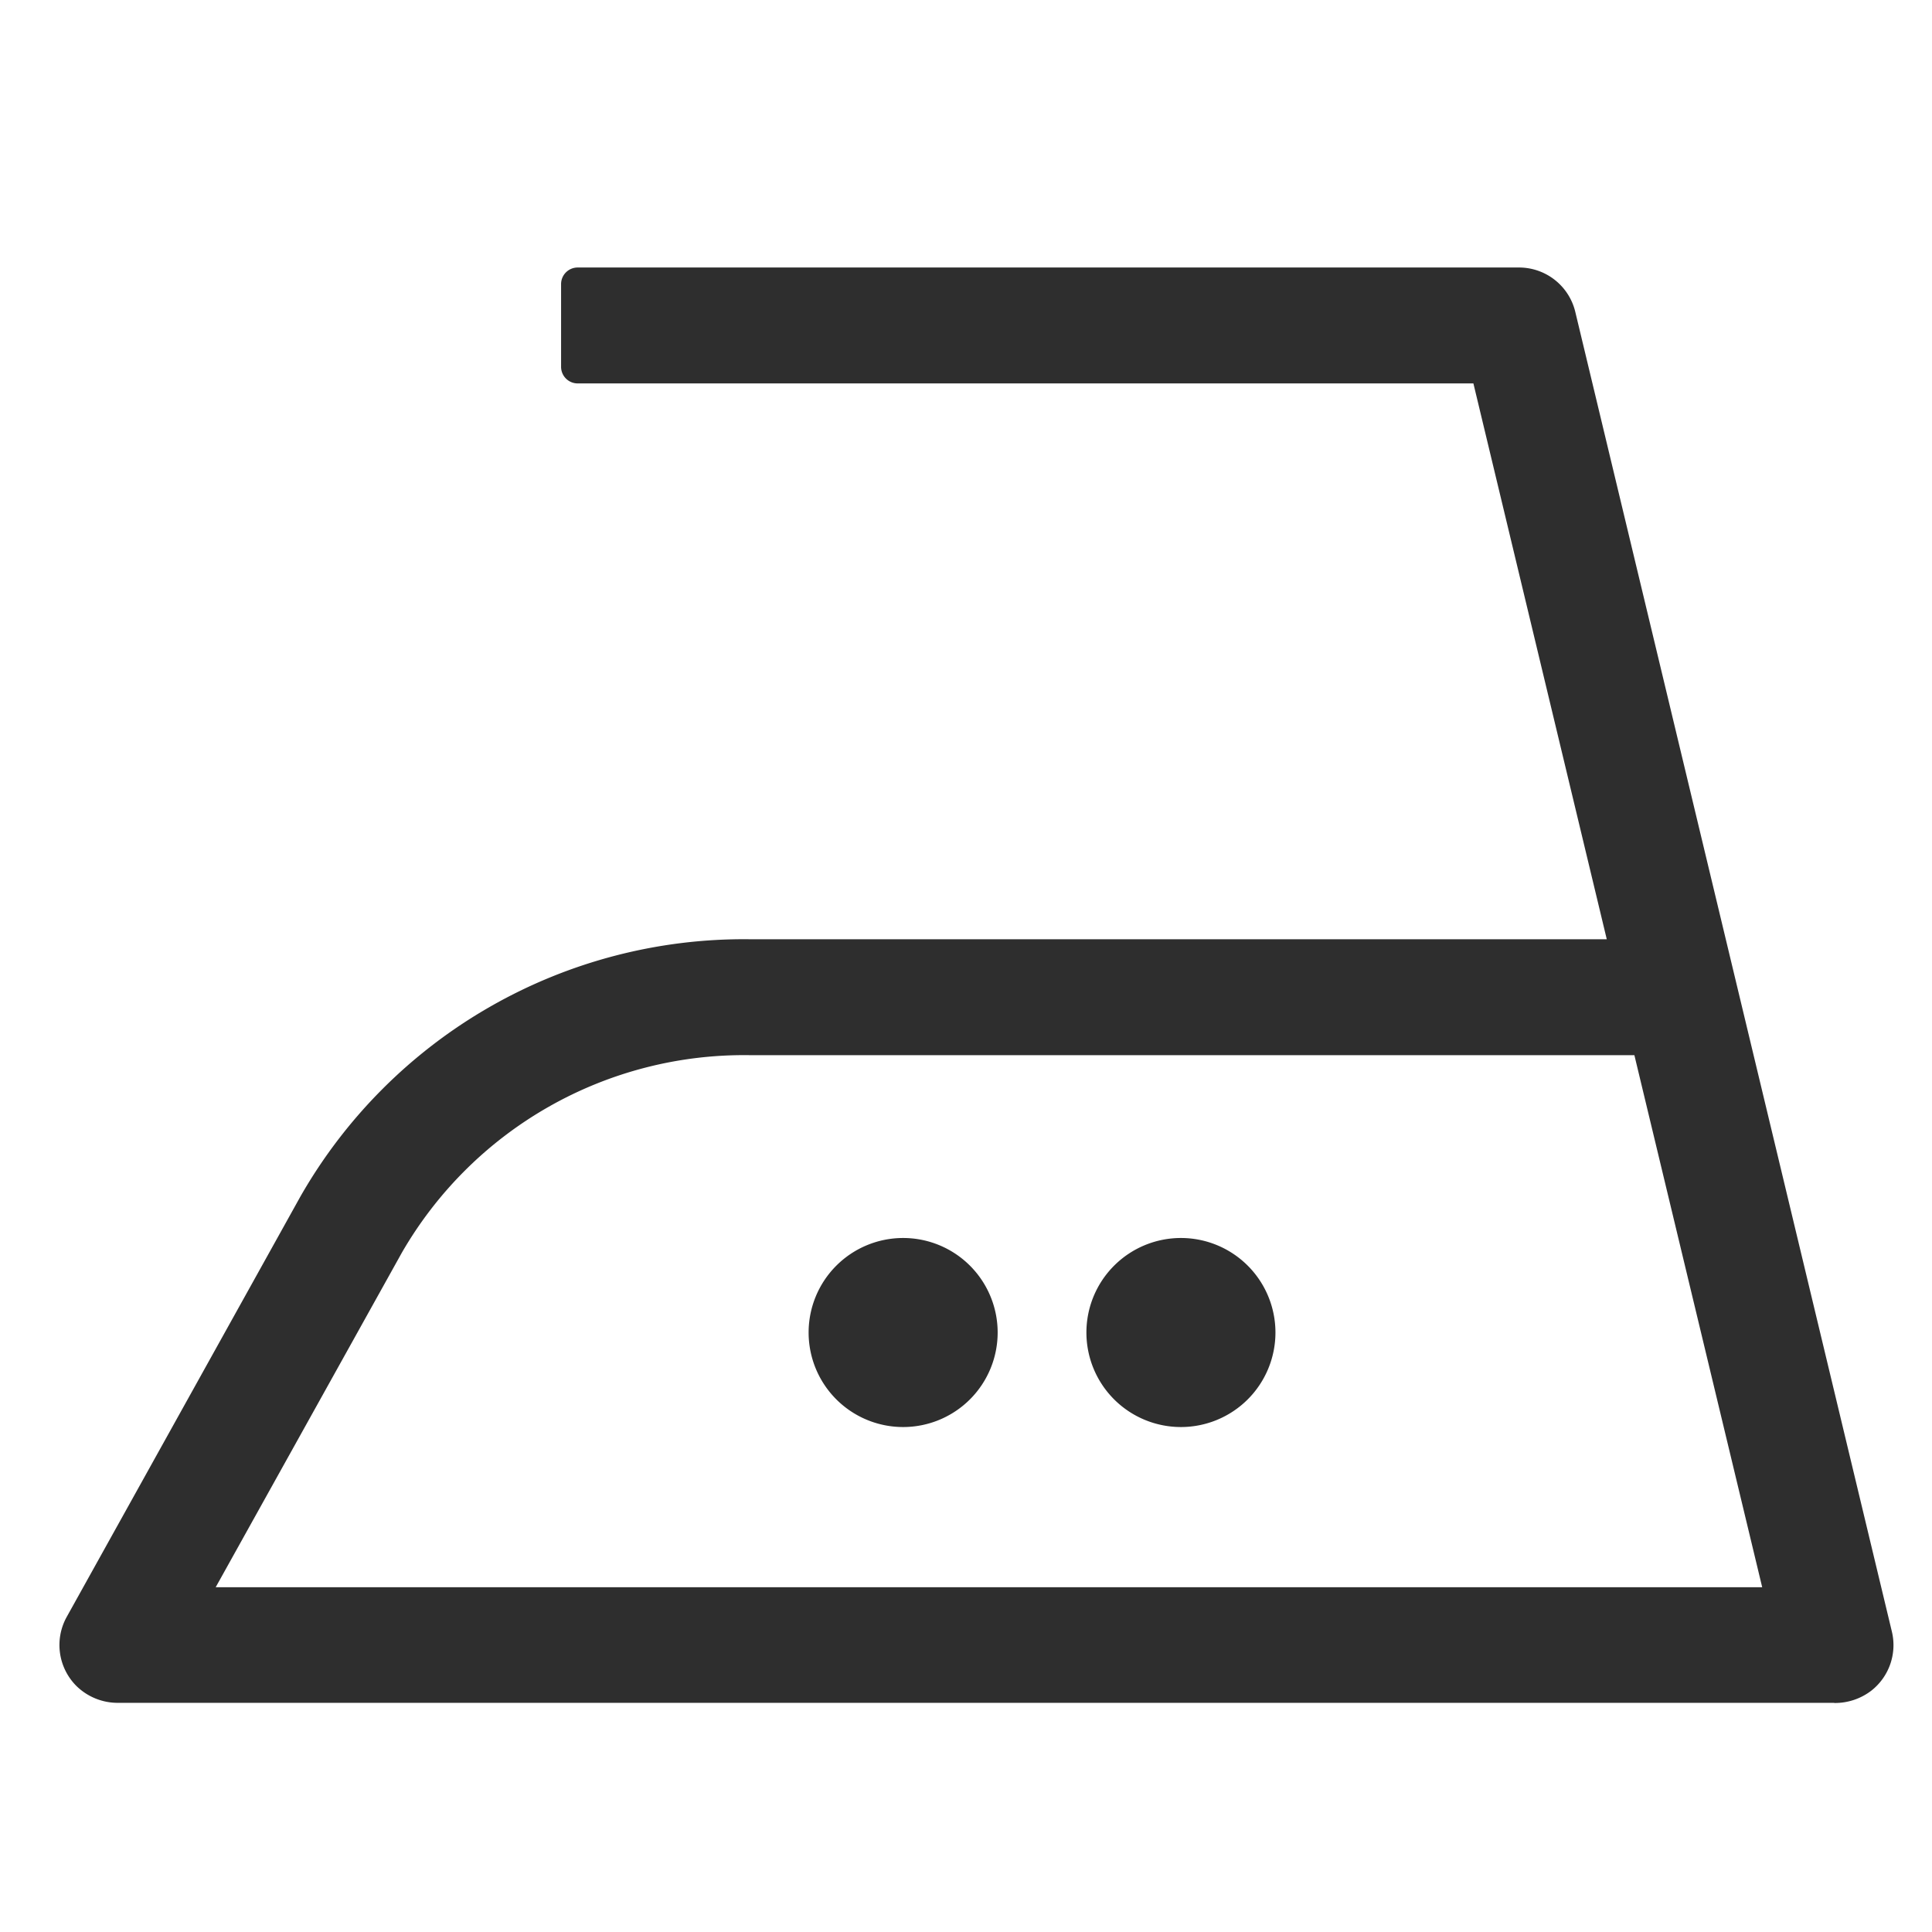 <svg xmlns="http://www.w3.org/2000/svg" xmlns:xlink="http://www.w3.org/1999/xlink" width="65" height="65" viewBox="0 0 65 65"><defs><style>.a{fill:none;}.b{clip-path:url(#a);}.c{fill:#2e2e2e;}</style><clipPath id="a"><rect class="a" width="65" height="65" transform="translate(-0.147 -0.355)"/></clipPath></defs><g transform="translate(0.147 0.355)"><g class="b" transform="translate(0 0)"><path class="c" d="M59.713,48.29H1.984a1.985,1.985,0,0,1-1.415-.57A1.949,1.949,0,0,1,.245,45.4l7.866-14.15A17.184,17.184,0,0,1,23.22,22.6H52.059l-4.487-18.7H17.436a.559.559,0,0,1-.558-.558V.558A.558.558,0,0,1,17.436,0H49.107A1.947,1.947,0,0,1,51,1.493l10.651,44.4a1.948,1.948,0,0,1-.691,1.987,2.008,2.008,0,0,1-1.247.415M5.258,44.4h52.03l-4.3-17.9H23.22a13.29,13.29,0,0,0-11.7,6.647Zm19.948-8.569a3.18,3.18,0,1,1,3.18,3.18,3.18,3.18,0,0,1-3.18-3.18m9.346,0a3.18,3.18,0,1,1,3.18,3.18,3.18,3.18,0,0,1-3.18-3.18" transform="translate(1.852 8.645)"/></g></g></svg>